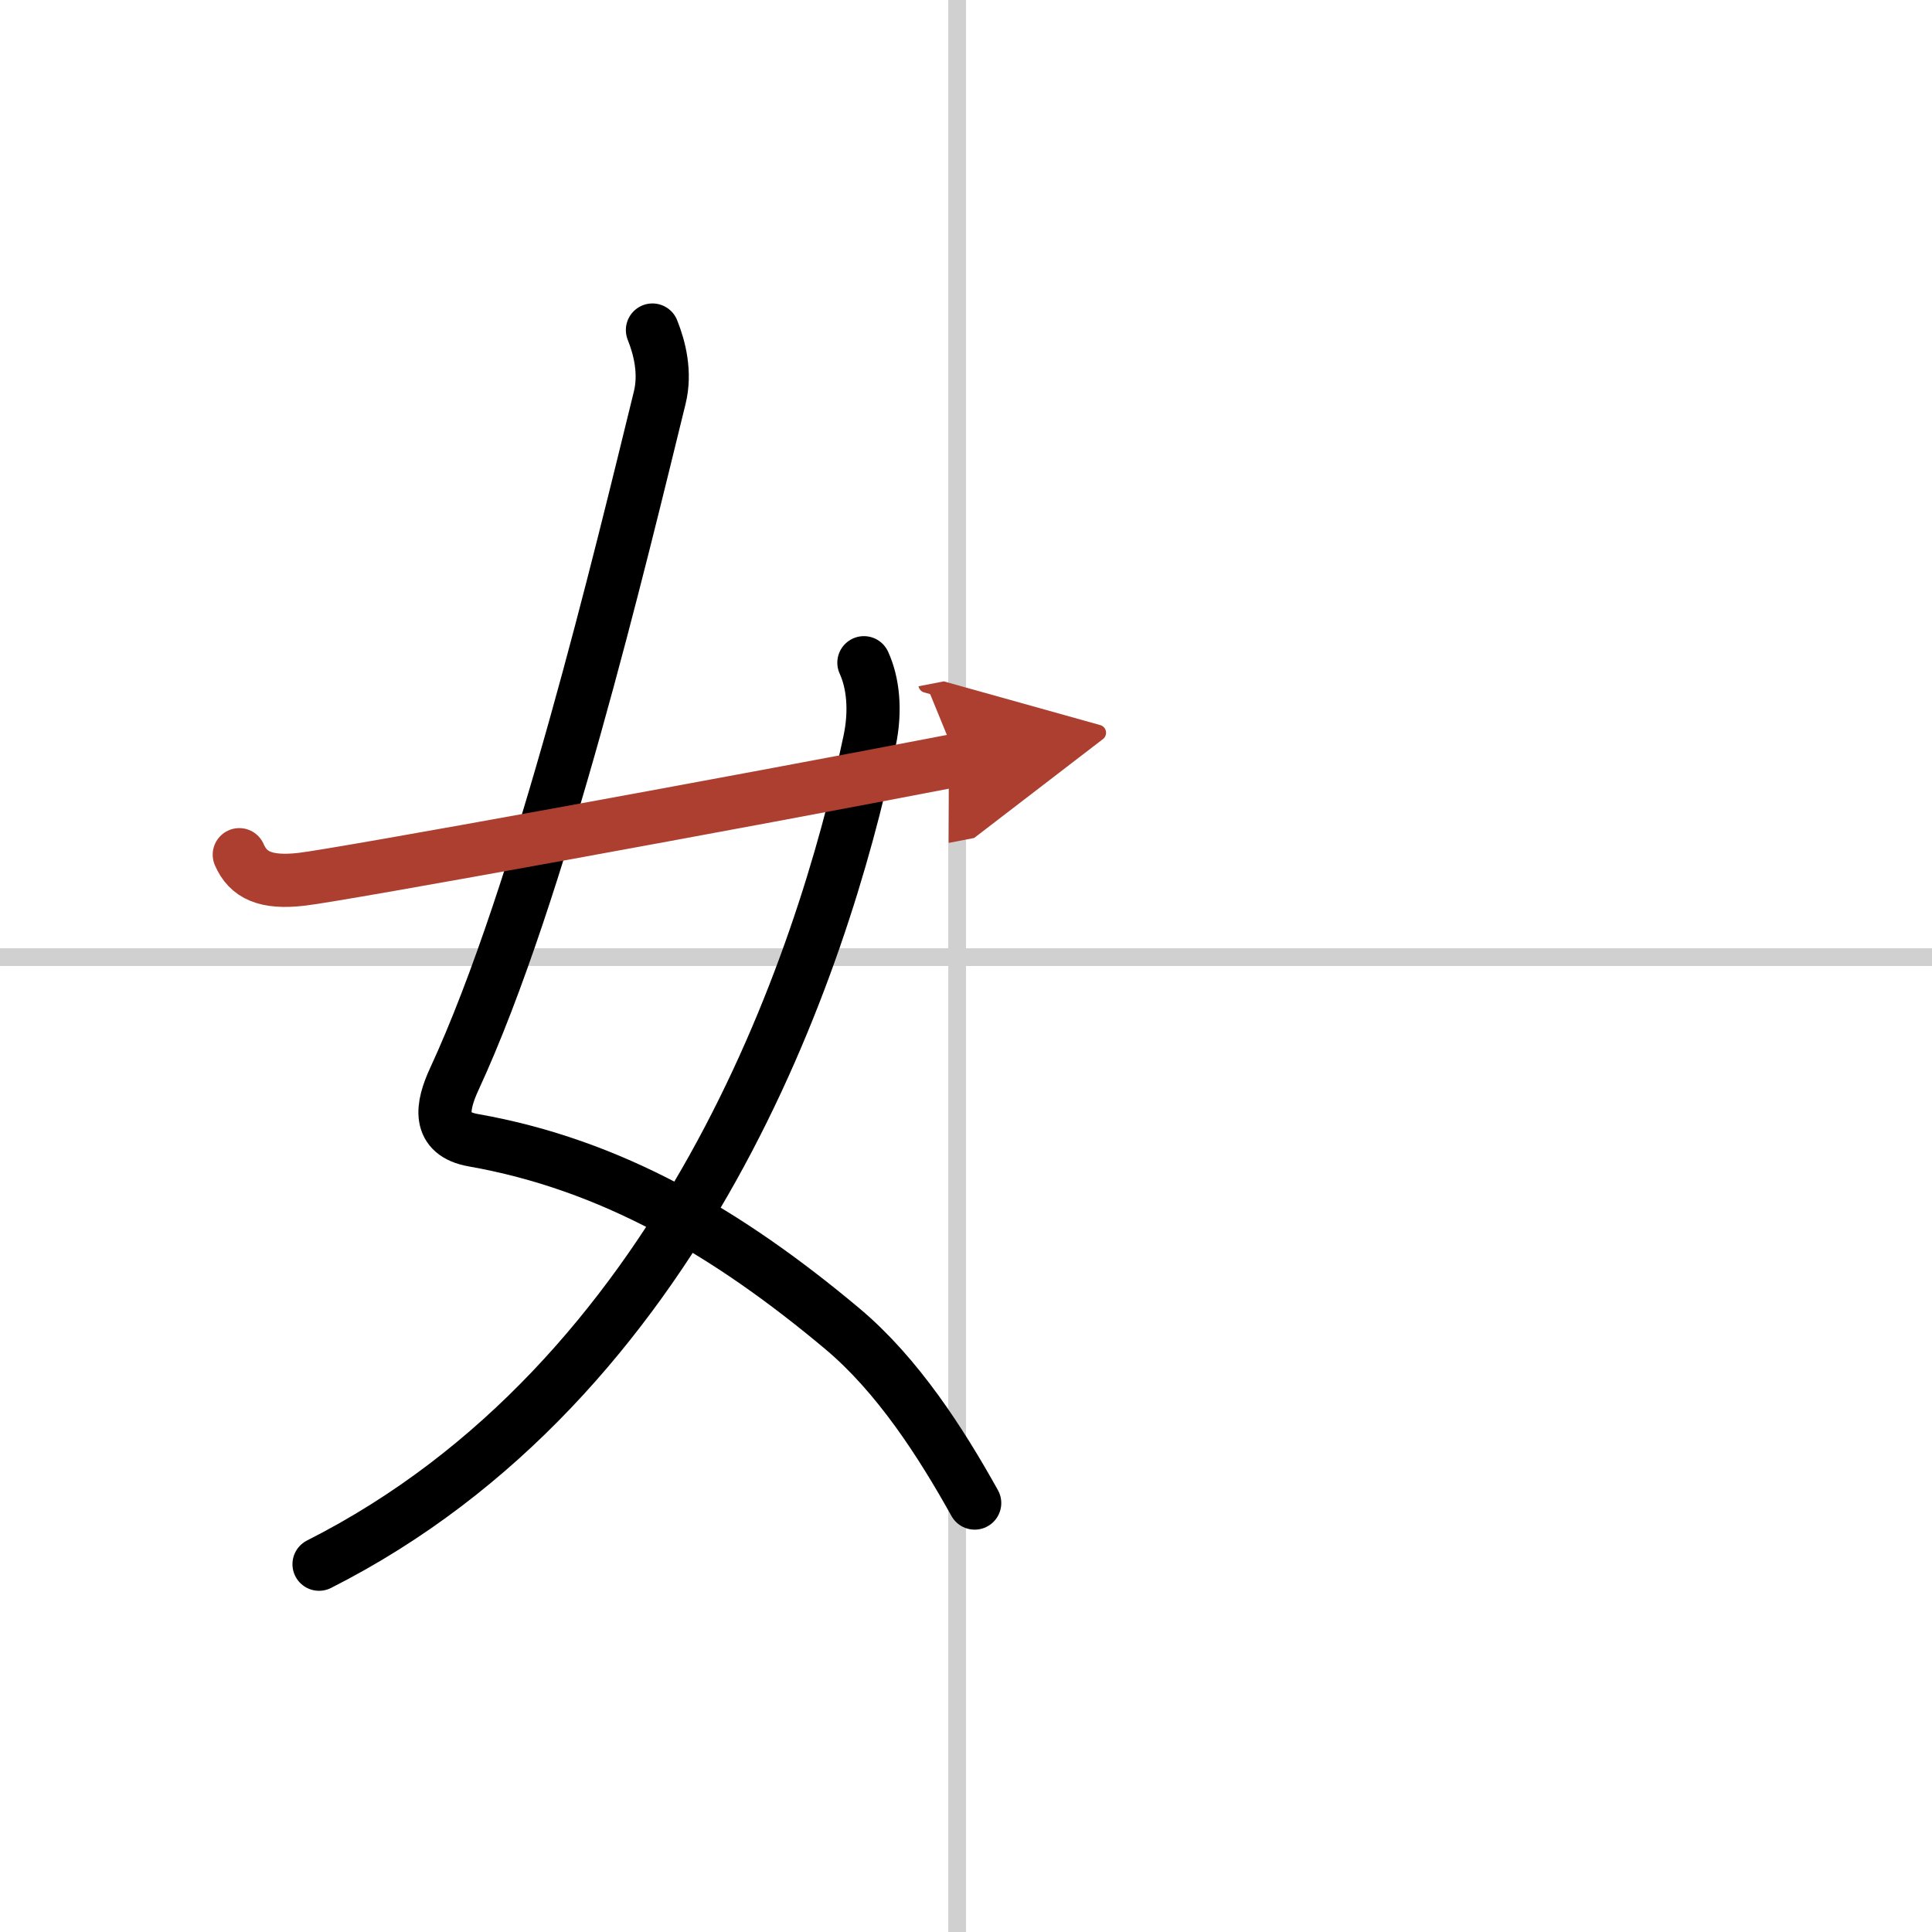 <svg width="400" height="400" viewBox="0 0 109 109" xmlns="http://www.w3.org/2000/svg"><defs><marker id="a" markerWidth="4" orient="auto" refX="1" refY="5" viewBox="0 0 10 10"><polyline points="0 0 10 5 0 10 1 5" fill="#ad3f31" stroke="#ad3f31"/></marker></defs><g fill="none" stroke="#000" stroke-linecap="round" stroke-linejoin="round" stroke-width="3"><rect width="100%" height="100%" fill="#fff" stroke="#fff"/><line x1="54" x2="54" y2="109" stroke="#d0d0d0" stroke-width="1"/><line x2="109" y1="54" y2="54" stroke="#d0d0d0" stroke-width="1"/><path d="m36.81 18.62c0.4 1 0.76 2.4 0.41 3.82-2.17 8.83-6.71 27.9-11.59 38.44-0.71 1.54-0.99 3.09 1.08 3.45 7.76 1.37 14.32 5.19 20.82 10.64 3.11 2.61 5.55 6.4 7.46 9.83"/><path d="M48.74,37.39c0.51,1.11,0.69,2.67,0.32,4.42C46.38,54.5,38.5,77.88,18,88.25"/><path d="m13.5 48.22c0.5 1.16 1.5 1.62 3.5 1.39 2.15-0.24 24.75-4.36 37-6.73" marker-end="url(#a)" stroke="#ad3f31"/></g></svg>
